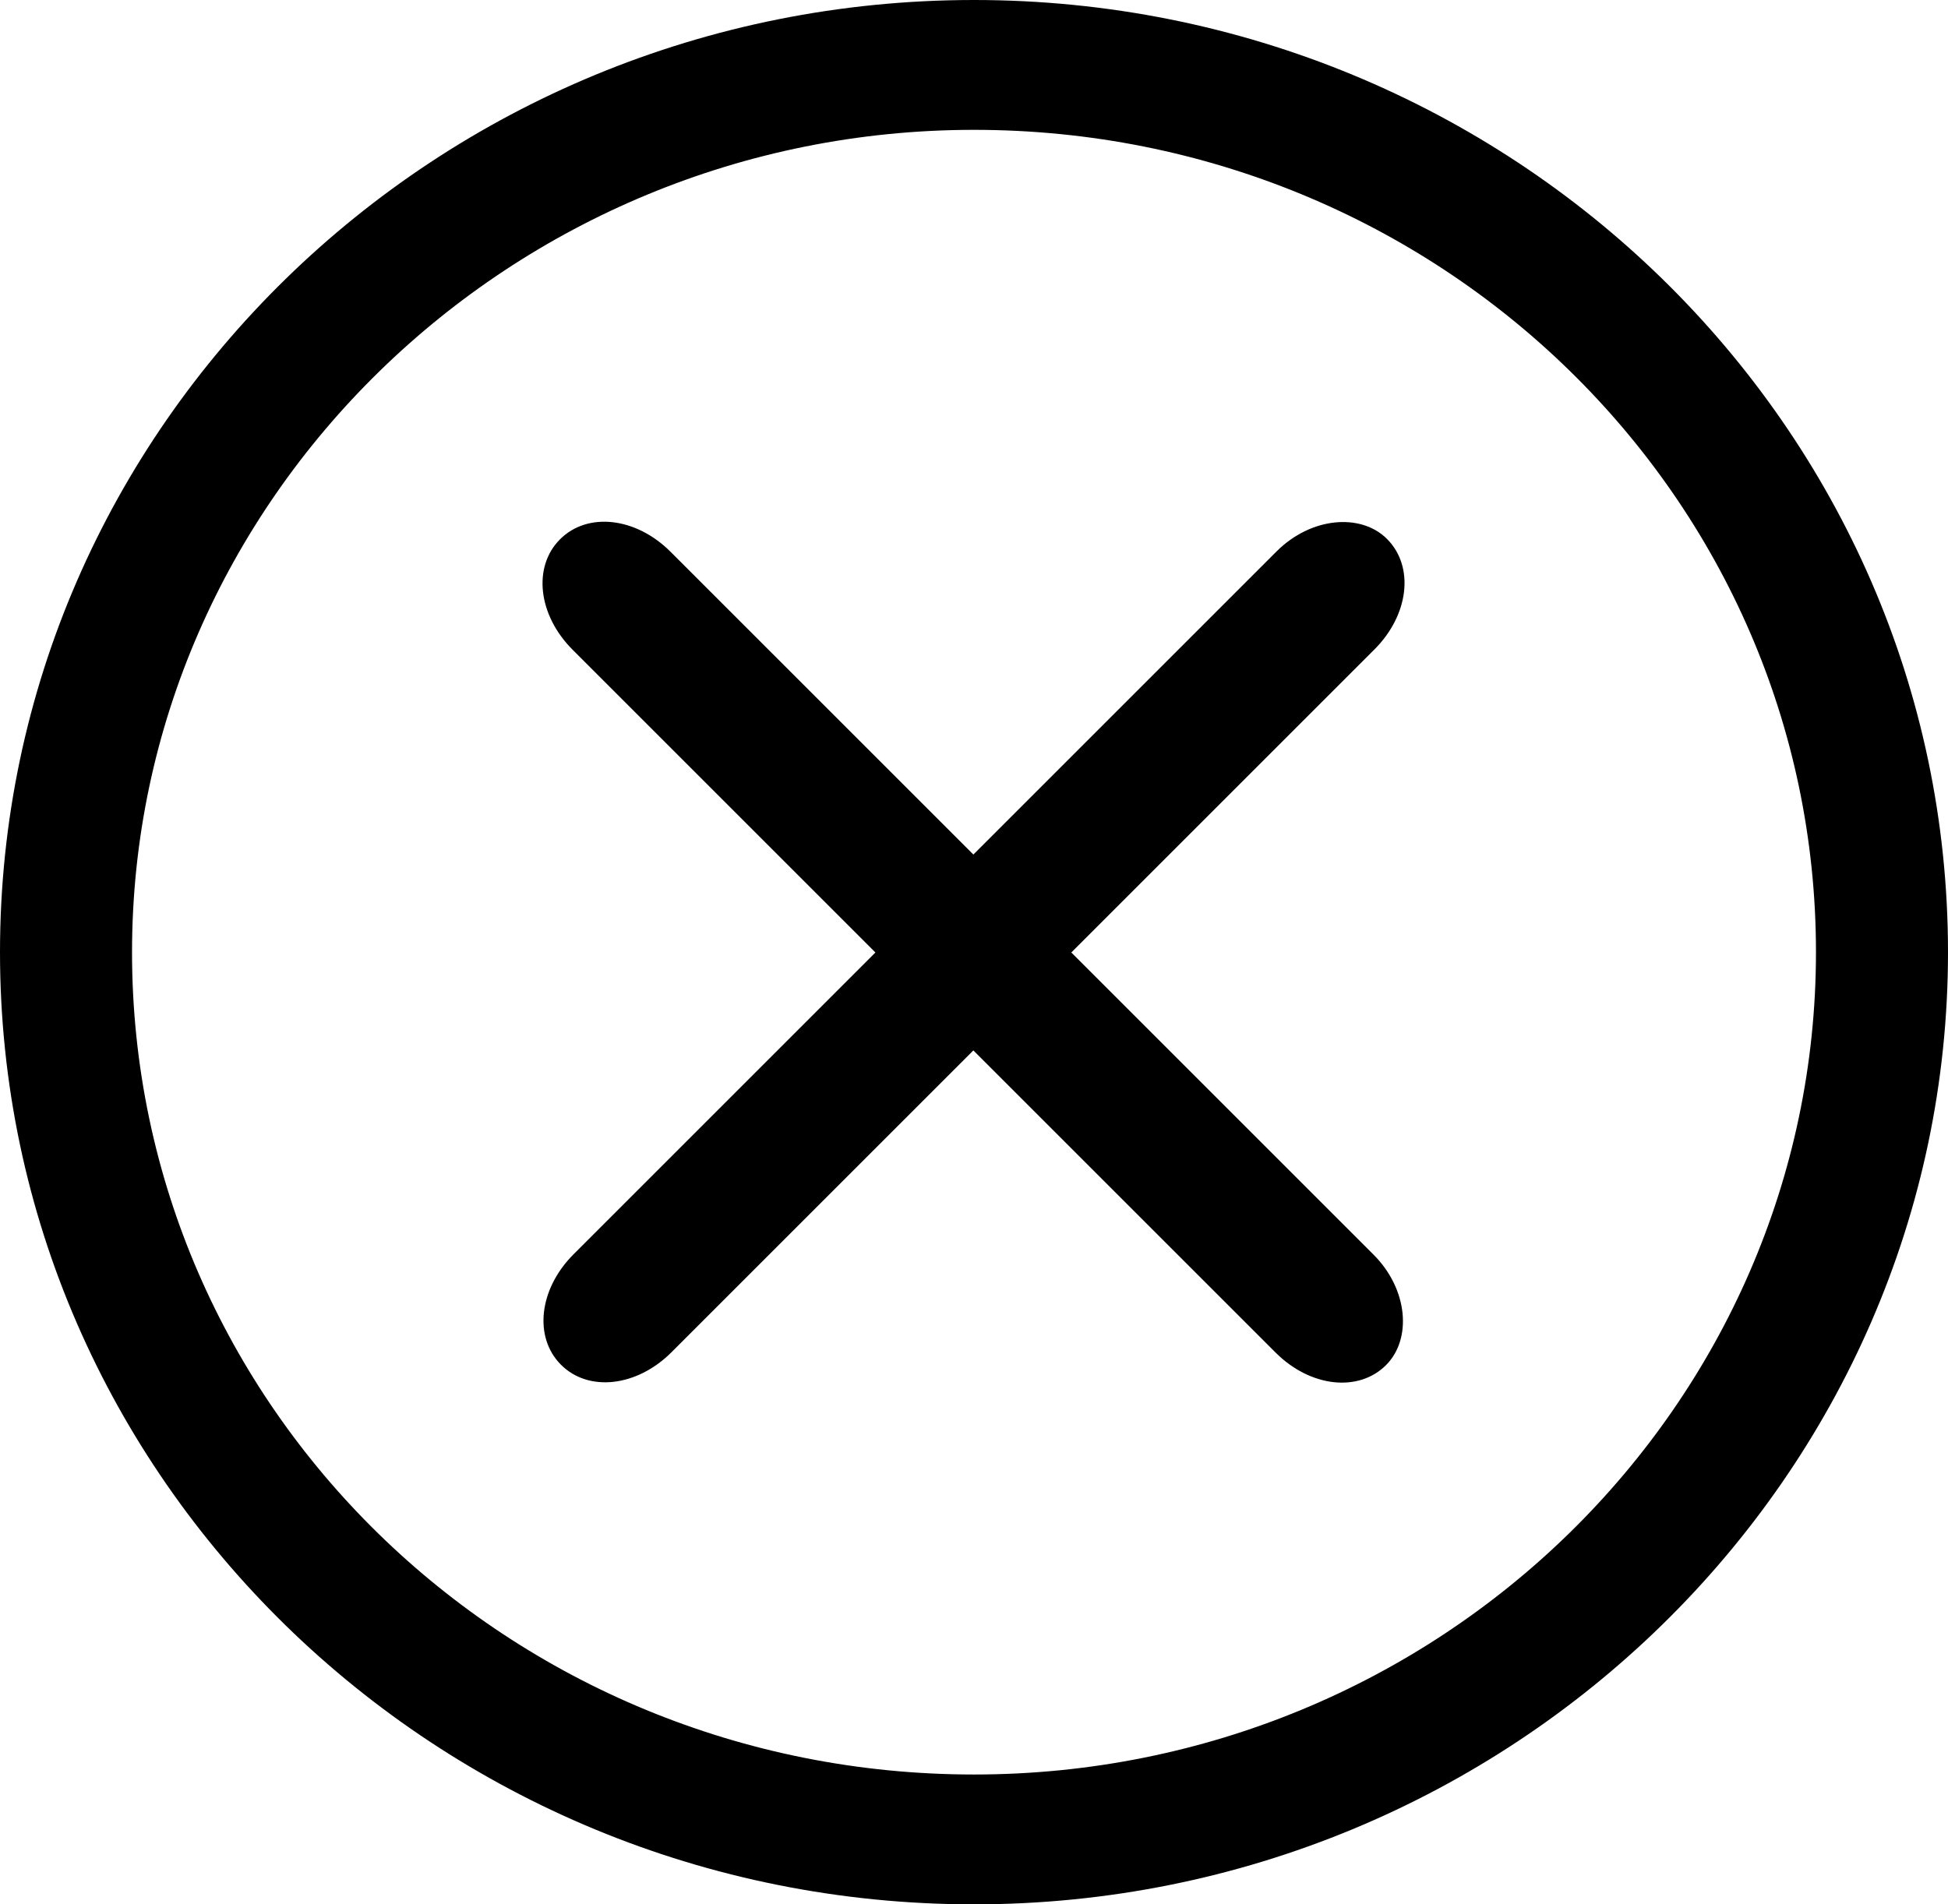 <?xml version="1.0" encoding="utf-8"?>
<!-- Generator: Adobe Illustrator 16.0.0, SVG Export Plug-In . SVG Version: 6.00 Build 0)  -->
<!DOCTYPE svg PUBLIC "-//W3C//DTD SVG 1.1//EN" "http://www.w3.org/Graphics/SVG/1.1/DTD/svg11.dtd">
<svg version="1.1" id="Layer_1" xmlns="http://www.w3.org/2000/svg" xmlns:xlink="http://www.w3.org/1999/xlink" x="0px" y="0px"
	 width="2061.354px" height="2015.545px" viewBox="0 0 2061.354 2015.545" enable-background="new 0 0 2061.354 2015.545"
	 xml:space="preserve">
<g>
	<path d="M1350.832,583.626l-743.961,743.96c-36.588,36.589-42.374,87.721-13.222,116.873s80.283,23.368,116.872-13.22
		l743.961-743.962c36.59-36.589,42.373-87.72,13.221-116.872C1440.17,542.873,1387.42,547.038,1350.832,583.626z"/>
	<path d="M1030.677,0C462.66,0,0,451.208,0,1007.772s462.66,1007.771,1030.677,1007.771
		c568.018,0,1030.677-453.496,1030.677-1007.771C2061.354,451.208,1598.695,0,1030.677,0z M1030.677,1878.122
		c-492.435,0-890.963-389.367-890.963-870.35c0-478.691,400.819-870.349,890.963-870.349c492.435,0,890.962,389.366,890.962,870.349
		C1921.639,1486.465,1523.112,1878.122,1030.677,1878.122z"/>
	<path d="M1453.483,1327.928l-743.96-743.961c-36.589-36.588-87.721-42.374-116.873-13.222s-23.368,80.283,13.22,116.872
		l743.962,743.961c36.589,36.59,87.72,42.373,116.871,13.221C1494.236,1417.266,1490.071,1364.516,1453.483,1327.928z"/>
</g>
</svg>
